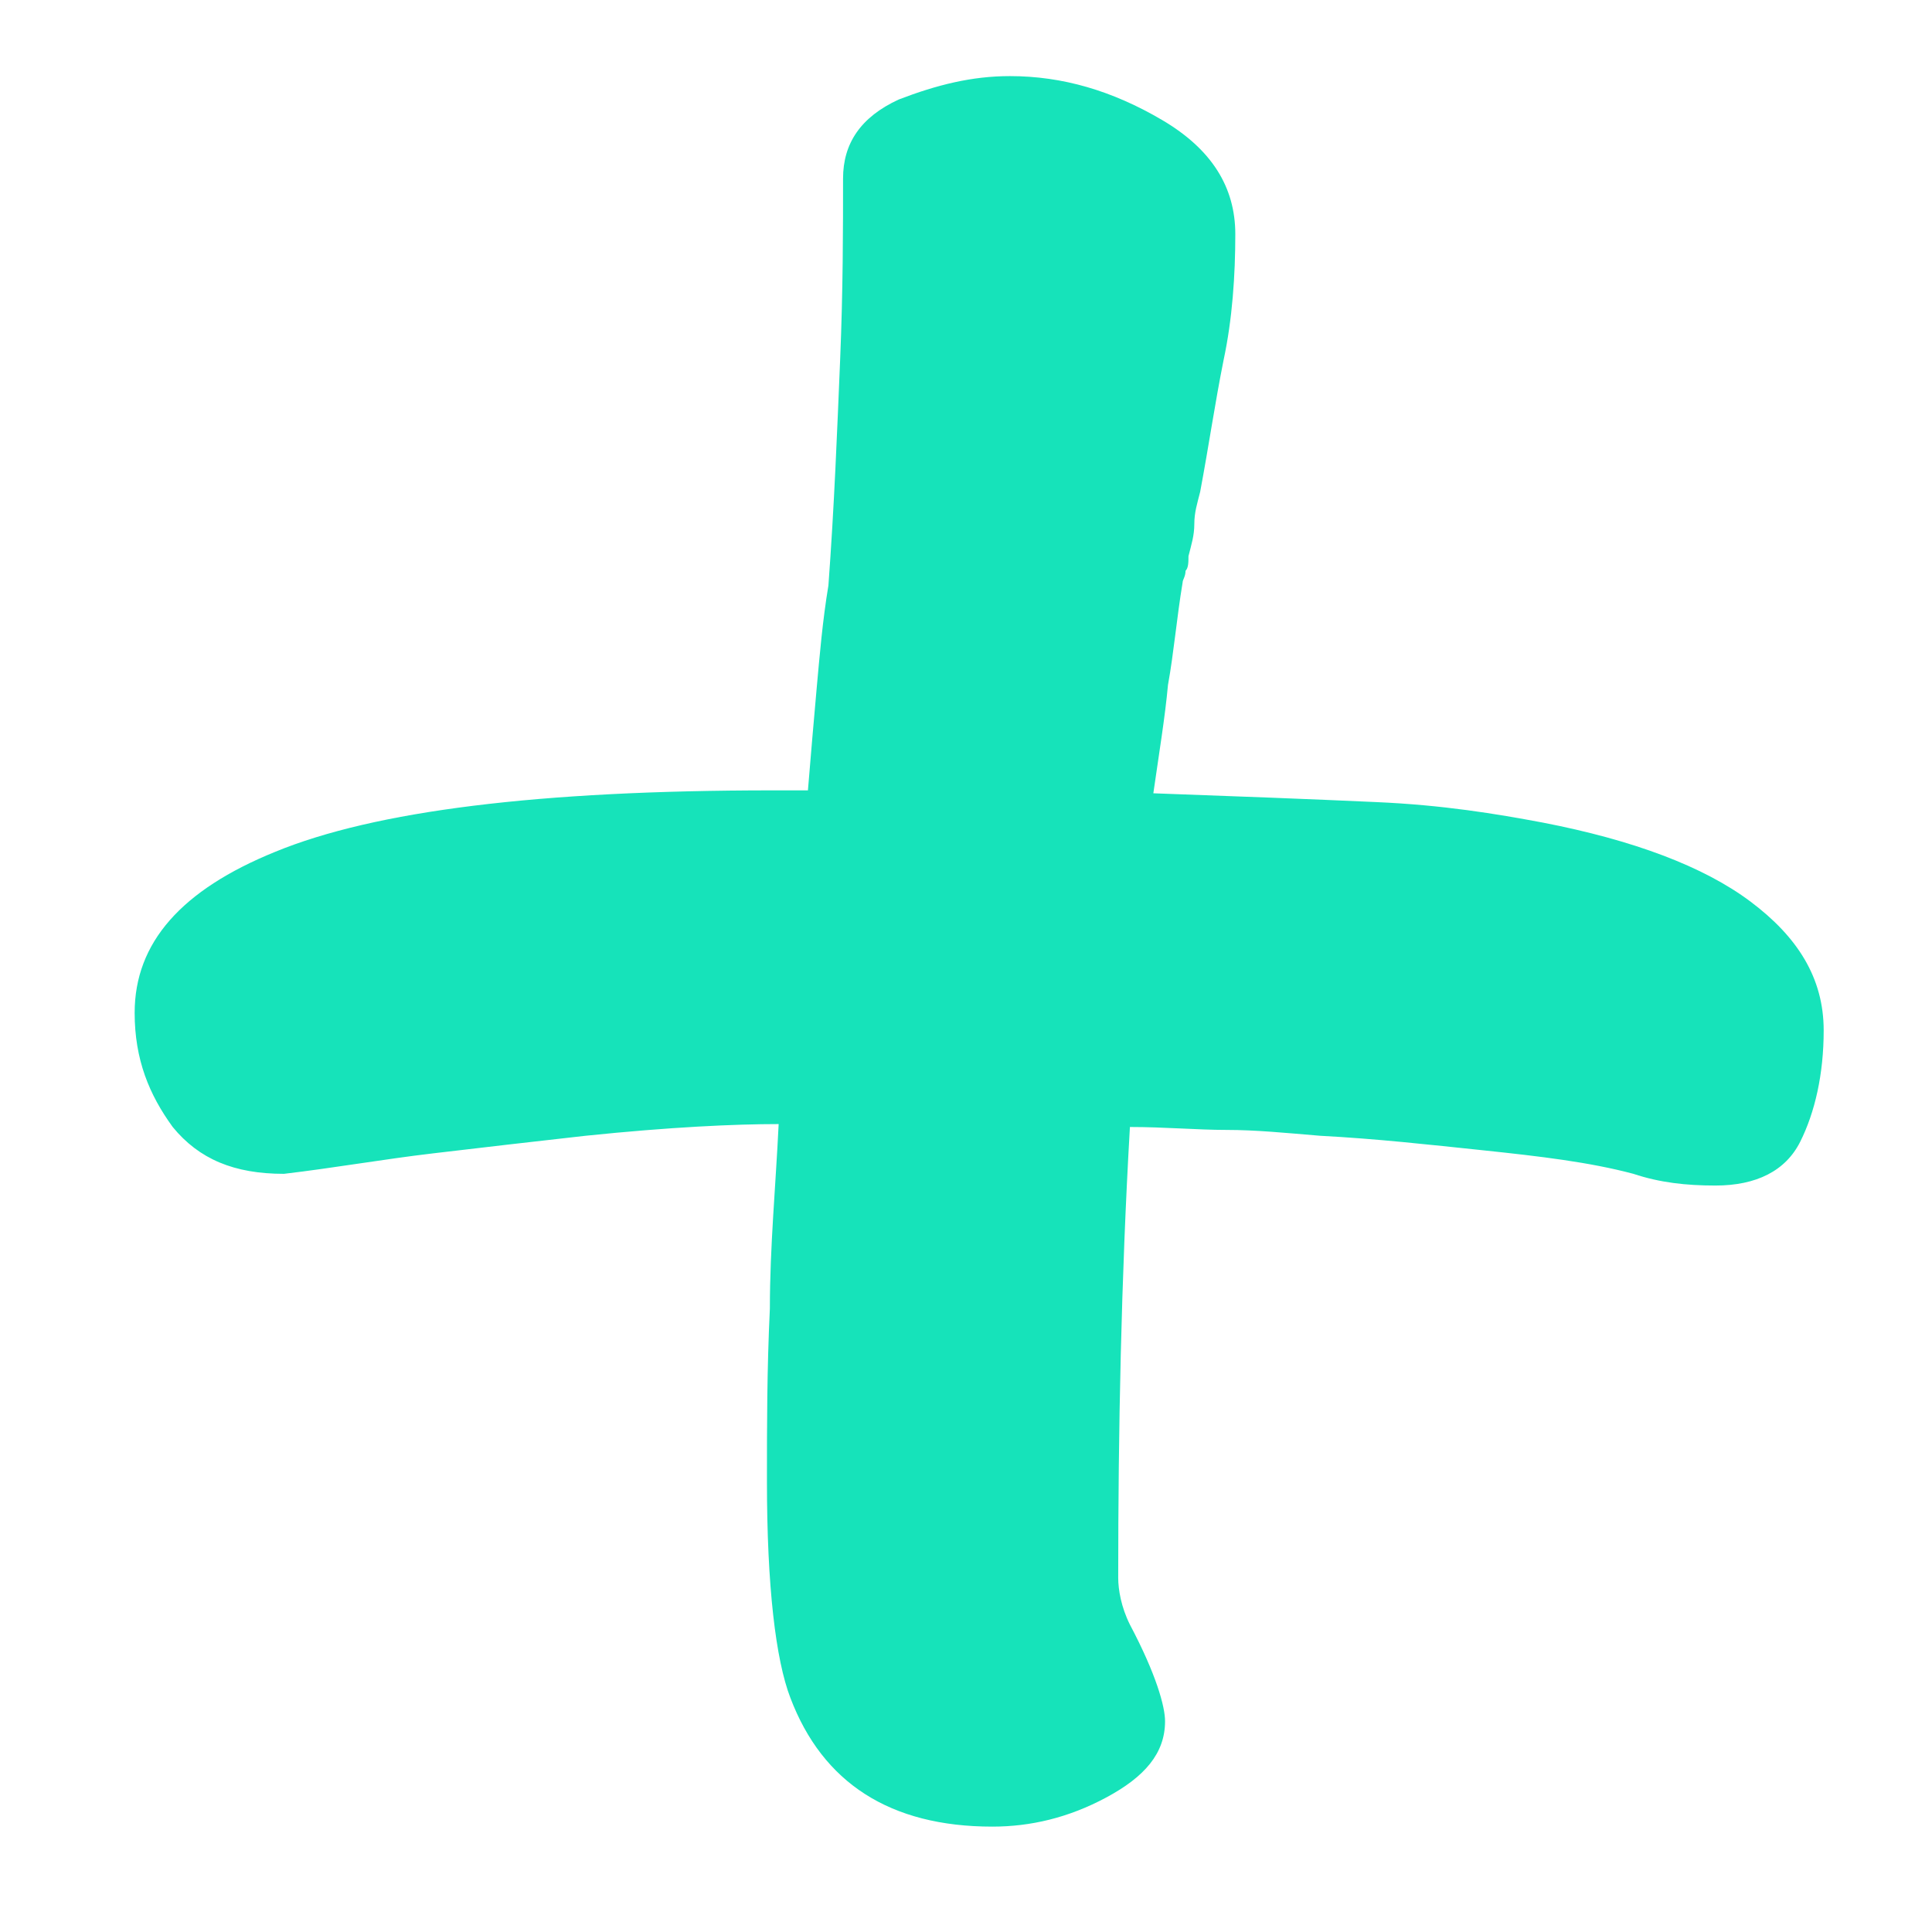 <svg xmlns="http://www.w3.org/2000/svg" xmlns:xlink="http://www.w3.org/1999/xlink" id="Layer_1" x="0px" y="0px" viewBox="0 0 66 66" style="enable-background:new 0 0 66 66;" xml:space="preserve"><style type="text/css">	.st0{fill:#16E3BA;}</style><g>	<path class="st0" d="M39.8,58.8c0,1.1-0.7,1.9-2,2.6c-1.3,0.7-2.6,1-3.9,1c-3.5,0-5.8-1.5-6.9-4.4c-0.5-1.3-0.8-3.8-0.8-7.4  c0-1.9,0-3.8,0.1-5.9c0-2.1,0.2-4.2,0.3-6.3c-1.5,0-3.7,0.1-6.6,0.4c-1.8,0.2-3.5,0.4-5.2,0.6c-1.7,0.2-3.4,0.5-5.1,0.7  c-1.7,0-2.9-0.5-3.8-1.6c-0.8-1.1-1.3-2.3-1.3-3.9c0-2.4,1.6-4.2,4.8-5.5c3.4-1.4,9-2.1,17-2.1h1.2c0.1-1.2,0.2-2.4,0.3-3.5  c0.1-1.1,0.2-2.3,0.4-3.5c0.2-2.7,0.3-5.3,0.4-7.7c0.1-2.4,0.1-4.5,0.1-6.2c0-1.2,0.6-2.1,1.9-2.7c1.3-0.5,2.5-0.8,3.8-0.8  c1.8,0,3.5,0.5,5.2,1.5c1.7,1,2.5,2.3,2.5,3.9c0,1.4-0.1,2.9-0.4,4.3c-0.3,1.5-0.5,2.9-0.8,4.5c-0.1,0.4-0.2,0.7-0.2,1.1  c0,0.4-0.1,0.7-0.2,1.1c0,0.2,0,0.4-0.1,0.5c0,0.2-0.1,0.3-0.1,0.4c-0.2,1.2-0.3,2.4-0.5,3.5c-0.1,1.1-0.3,2.3-0.5,3.7  c2.8,0.1,5.4,0.2,7.6,0.3c2.3,0.1,4.1,0.4,5.7,0.7c3.1,0.6,5.5,1.5,7.1,2.7c1.6,1.2,2.5,2.6,2.5,4.4c0,1.5-0.3,2.8-0.8,3.8  c-0.5,1-1.5,1.5-2.9,1.5c-1,0-1.9-0.1-2.8-0.4c-1.5-0.4-3.2-0.6-5.1-0.8c-1.9-0.2-3.7-0.4-5.6-0.5c-1.2-0.1-2.2-0.2-3.2-0.2  c-1,0-2.1-0.1-3.3-0.1c-0.3,5.2-0.4,10.4-0.4,15.4c0,0.4,0.1,1,0.4,1.6C39.5,57.2,39.8,58.3,39.8,58.8z"></path></g></svg>